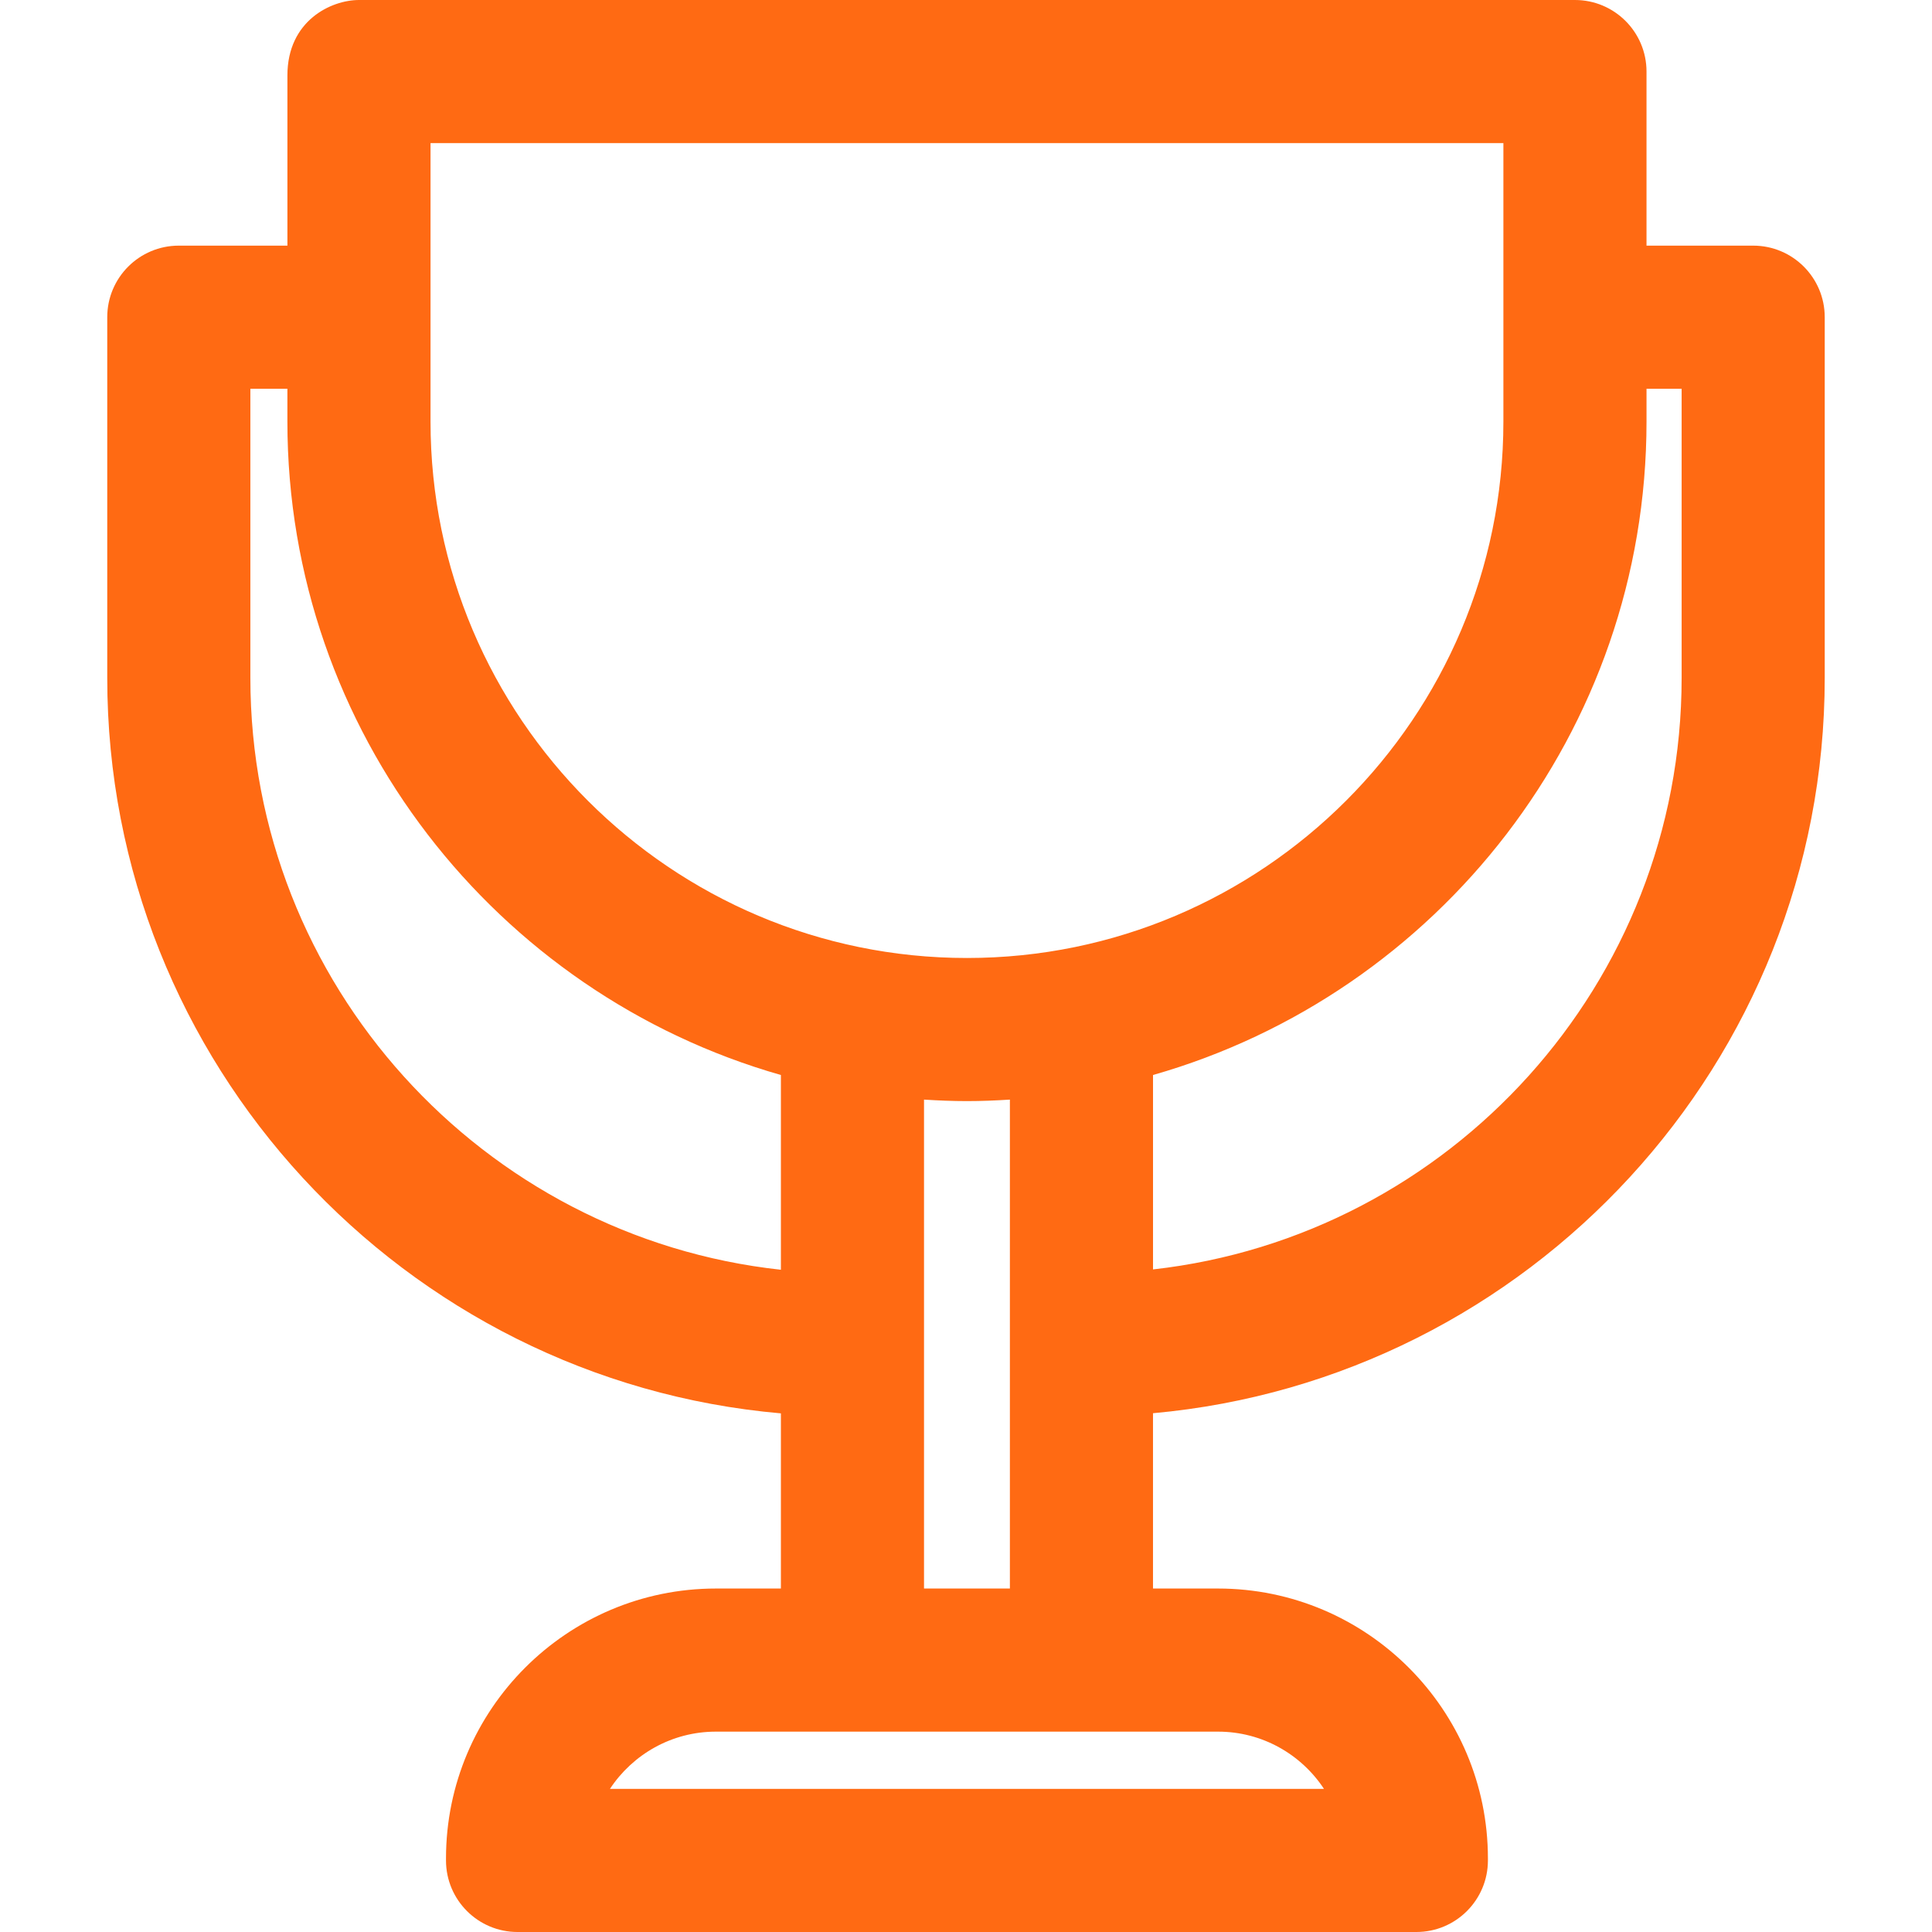 <svg version="1.1" id="Capa_1" xmlns="http://www.w3.org/2000/svg" xmlns:xlink="http://www.w3.org/1999/xlink" x="0px" y="0px" viewBox="0 0 202.491 202.491" style="enable-background:new 0 0 202.491 202.491;" xml:space="preserve" width="300" height="300" xmlns:svgjs="http://svgjs.dev/svgjs"><g transform="matrix(1,0,0,1,0,0)"><g>
	<path style="" d="M183.75,25.745h-11.181V7.5c0-4.142-3.358-7.5-7.5-7.5H37.623c-2.899,0-7.5,2.148-7.5,7.911&#10;&#9;&#9;l0,17.834H18.741c-4.142,0-7.5,3.358-7.5,7.5v37.806c0,40.386,31.099,73.628,70.604,77.082v18.359h-6.811&#10;&#9;&#9;c-15.599,0-28.289,12.69-28.289,28.289v0.21c0,4.142,3.358,7.5,7.5,7.5h94.202c4.142,0,7.5-3.358,7.5-7.5v-0.21&#10;&#9;&#9;c0-15.598-12.69-28.289-28.289-28.289h-6.813v-18.374c39.41-3.549,70.403-36.749,70.403-77.067V33.245&#10;&#9;&#9;C191.25,29.103,187.892,25.745,183.75,25.745z M45.123,15h112.446v29.183c0,31.001-25.222,56.223-56.223,56.223&#10;&#9;&#9;S45.123,75.184,45.123,44.183C45.123,44.183,45.123,25.727,45.123,15z M26.241,71.051V40.745h3.881l0,3.438&#10;&#9;&#9;c0,32.51,21.904,59.983,51.723,68.487v20.412C50.623,129.686,26.241,103.162,26.241,71.051z M138.765,187.491H63.928&#10;&#9;&#9;c2.378-3.611,6.469-5.999,11.106-5.999h52.625C132.296,181.492,136.387,183.879,138.765,187.491z M96.845,166.492v-25.543v-25.7&#10;&#9;&#9;c1.49,0.094,2.988,0.157,4.5,0.157s3.011-0.063,4.5-0.157v51.243H96.845z M176.25,71.051c0,32.041-24.279,58.506-55.403,61.996&#10;&#9;&#9;V112.67c29.819-8.504,51.723-35.976,51.723-68.487v-3.438h3.681V71.051z" fill="#ff6a13ff" data-original-color="#1d1d1bff" stroke="none"/>
</g><g>
</g><g>
</g><g>
</g><g>
</g><g>
</g><g>
</g><g>
</g><g>
</g><g>
</g><g>
</g><g>
</g><g>
</g><g>
</g><g>
</g><g>
</g></g></svg>